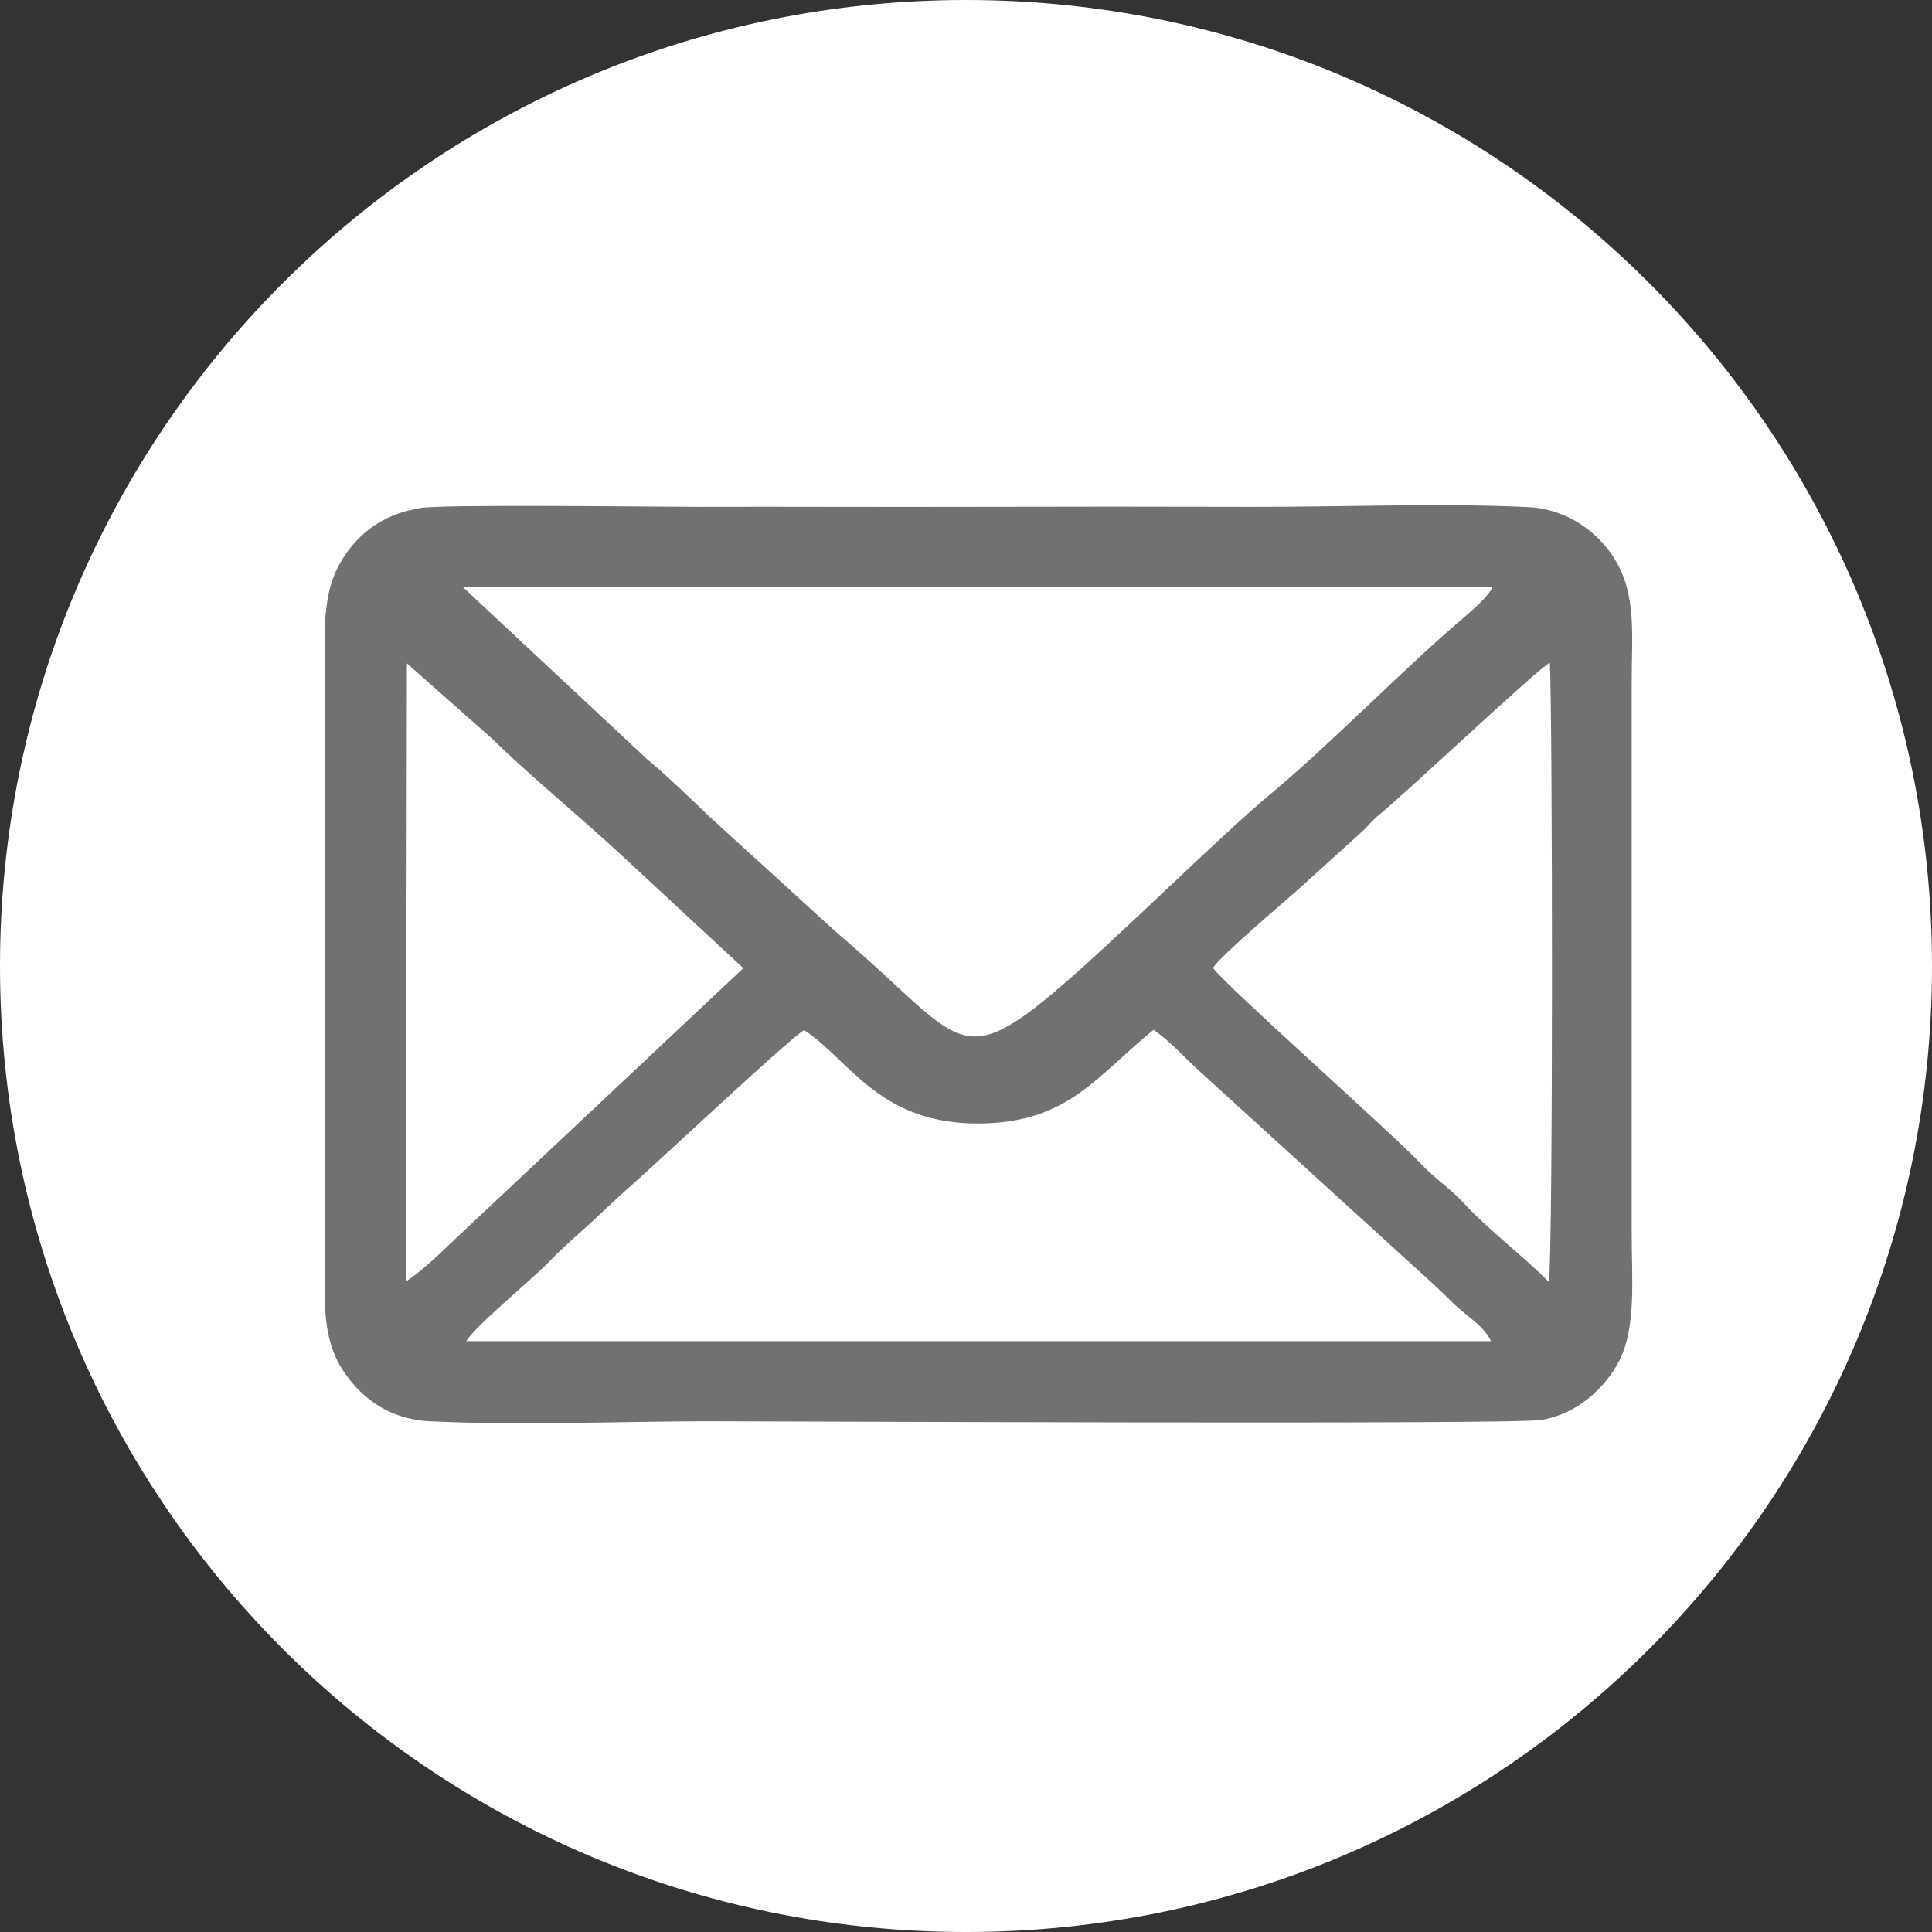 <svg xmlns="http://www.w3.org/2000/svg" width="53" height="53" fill="none" viewBox="0 0 53 53">
  <rect x="0" y="0" width="53" height="53" fill="#333333" stroke="none"/>
  <path fill="#fff" d="M26.5 53C41.136 53 53 41.136 53 26.5S41.136 0 26.5 0 0 11.864 0 26.5 11.864 53 26.5 53Z"/>
  <path fill="#717171" fill-rule="evenodd" d="M11.5 13.945c-1.093.172-1.793.804-2.205 1.566-.522.956-.37 2.254-.37 3.457v15.19c0 1.265-.152 2.413.445 3.374.44.708 1.202 1.395 2.41 1.457 2.411.117 5.137.007 7.582 0 1.881 0 22.063.096 22.9-.034 1.003-.151 1.772-.887 2.15-1.608.48-.92.35-2.288.35-3.456V18.7c0-1.272.138-2.37-.46-3.353-.426-.701-1.27-1.388-2.39-1.436-2.417-.117-5.122 0-7.574-.007-2.554-.007-5.109-.007-7.663 0-2.527.007-5.054-.007-7.574 0-1.223 0-6.901-.076-7.602.034v.007Zm-.358 21.203c.316-.185.962-.783 1.209-1.03l8.04-7.558-3.385-3.14c-.968-.9-2.643-2.295-3.488-3.14l-2.355-2.082-.028 16.95h.007Zm22.139-8.588c.35.488 4.882 4.5 5.706 5.373.378.405.797.666 1.181 1.085.673.729 1.642 1.457 2.321 2.15.117-.796.103-15.458.028-16.99-.337.171-3.873 3.51-4.656 4.15-.22.178-.323.33-.529.515l-1.737 1.573c-.433.385-2.101 1.793-2.321 2.137l.007.007Zm-11.227 1.704c-.378.206-3.99 3.6-4.656 4.184-.398.35-.77.7-1.133 1.044-.42.385-.824.729-1.174 1.093-.515.536-2.026 1.759-2.3 2.206h28.112c-.22-.454-.687-.68-1.112-1.114-.405-.405-.728-.68-1.175-1.092l-5.795-5.277c-.378-.35-.707-.728-1.174-1.058-1.56 1.264-2.328 2.522-4.697 2.57-2.816.055-3.626-1.732-4.883-2.556h-.013ZM40.95 16.102H12.694l5.06 4.727c.605.509 1.134 1.024 1.724 1.588l3.468 3.16c3.317 2.804 3.29 3.896 5.954 1.656 1.737-1.463 4.477-4.225 6.056-5.538 1.504-1.25 3.62-3.415 5.192-4.747.213-.186.707-.605.79-.839l.013-.007Z" clip-rule="evenodd"/>
</svg>
